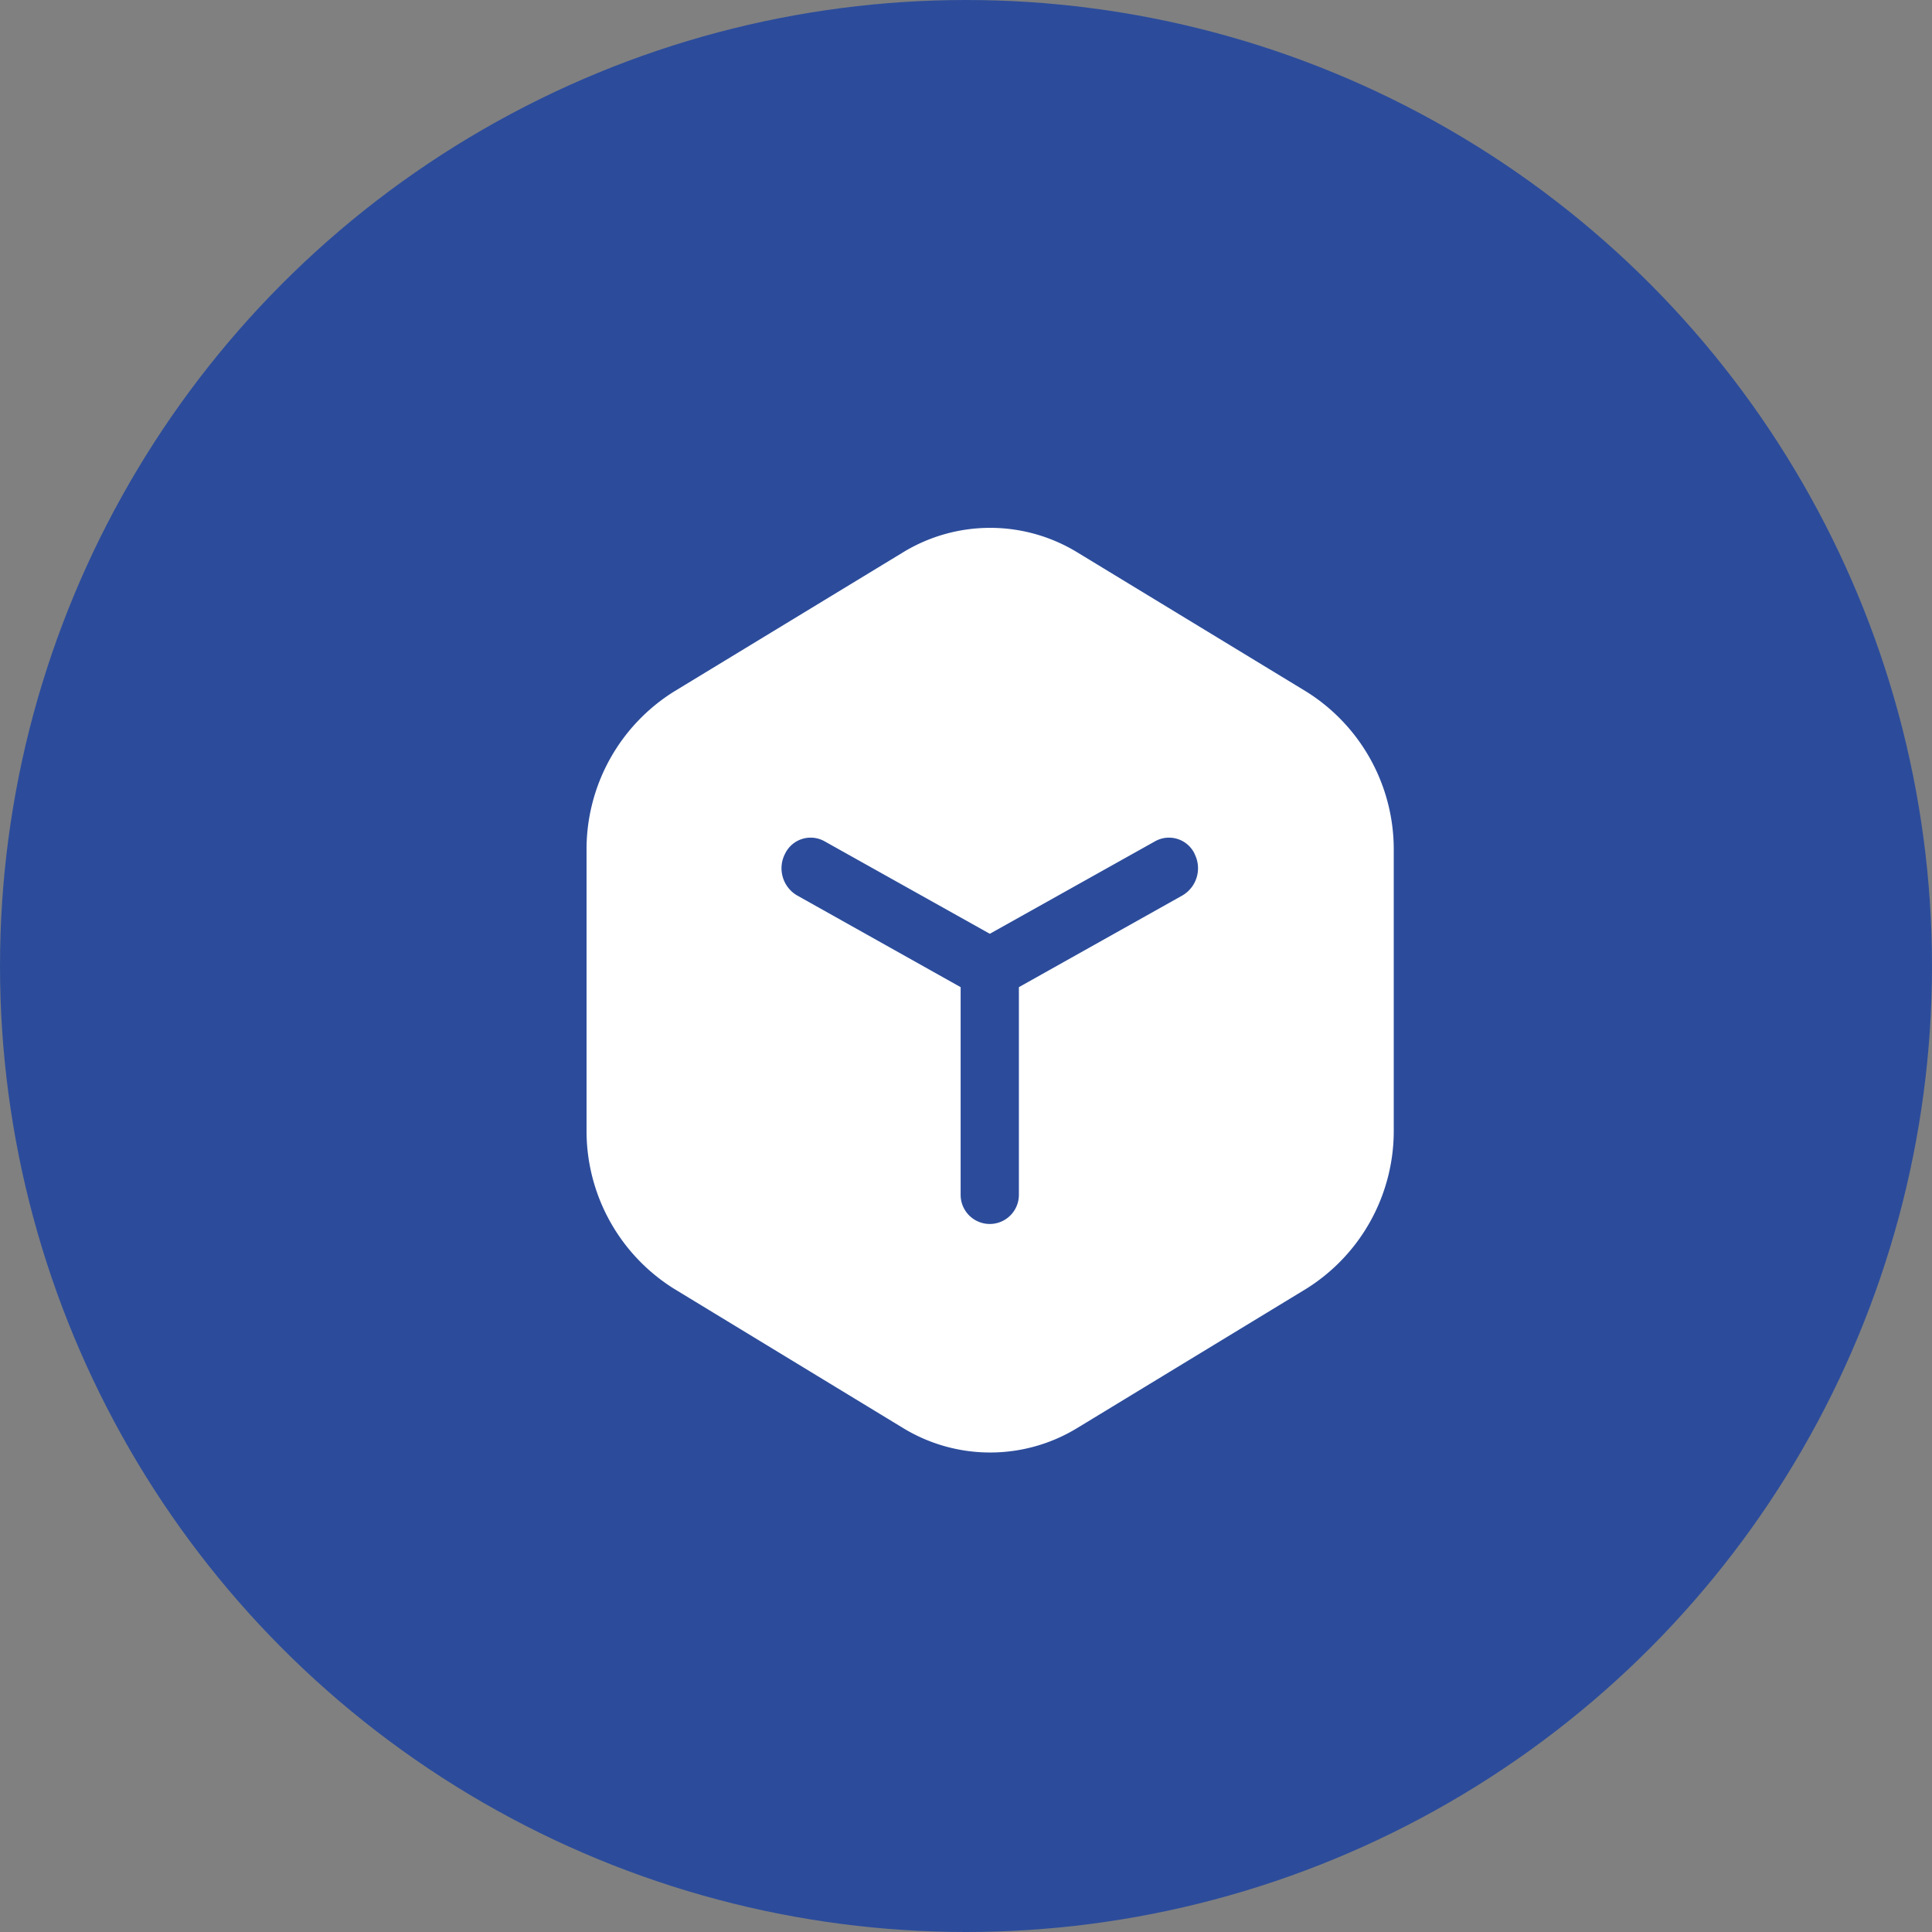 <?xml version="1.0" encoding="UTF-8"?>
<svg xmlns="http://www.w3.org/2000/svg" width="40" height="40" viewBox="0 0 40 40">
  <rect x="0" y="0" width="40" height="40" fill="#808080" stroke="none"/>
  <g data-name="Icon / Industries / Product" transform="translate(-868 -5375)">
    <circle data-name="Ellipse 192" cx="20" cy="20" r="20" transform="translate(868 5375)" style="fill:#2c4c9b"></circle>
    <path data-name="Path 80546" d="M0 0h21v21H0z" style="fill-rule:evenodd;fill:none" transform="translate(878 5385)"></path>
    <path data-name="Path 80547" d="m12.309 1.439 4.738 2.881a3.852 3.852 0 0 1 1.809 3.3v5.761a3.852 3.852 0 0 1-1.809 3.3l-4.738 2.881a3.461 3.461 0 0 1-3.618 0l-4.738-2.881a3.852 3.852 0 0 1-1.809-3.3V7.619a3.852 3.852 0 0 1 1.809-3.3l4.738-2.88a3.461 3.461 0 0 1 3.618 0zm2.425 6.24a.588.588 0 0 0-.816-.263l-3.425 1.917-3.425-1.917a.588.588 0 0 0-.816.263.652.652 0 0 0 .249.859l3.388 1.9v4.3a.6.6 0 1 0 1.206 0v-4.3l3.388-1.9a.652.652 0 0 0 .249-.859z" style="fill:#fff;fill-rule:evenodd" transform="translate(878 5385)"></path>
  </g>
</svg>
